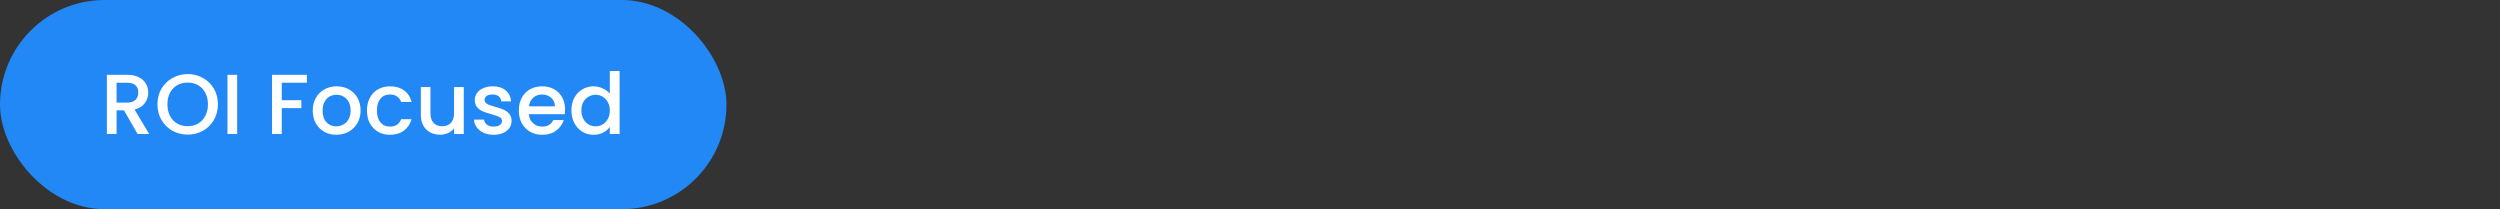 <svg xmlns="http://www.w3.org/2000/svg" fill="none" viewBox="0 0 1996 167" height="167" width="1996">
<rect x="0" y="0" width="1996" height="167" fill="#333333" stroke="none"/>
<rect fill="#2288F5" rx="83.5" height="167" width="580"></rect>
<path fill="white" d="M109.871 107L98.991 88.096H93.075V107H85.323V59.74H101.643C105.269 59.74 108.329 60.375 110.823 61.644C113.361 62.913 115.243 64.613 116.467 66.744C117.736 68.875 118.371 71.255 118.371 73.884C118.371 76.967 117.464 79.777 115.651 82.316C113.883 84.809 111.14 86.509 107.423 87.416L119.119 107H109.871ZM93.075 81.908H101.643C104.544 81.908 106.72 81.183 108.171 79.732C109.667 78.281 110.415 76.332 110.415 73.884C110.415 71.436 109.689 69.532 108.239 68.172C106.788 66.767 104.589 66.064 101.643 66.064H93.075V81.908ZM149.844 107.476C145.446 107.476 141.389 106.456 137.672 104.416C134 102.331 131.076 99.452 128.9 95.78C126.769 92.063 125.704 87.892 125.704 83.268C125.704 78.644 126.769 74.496 128.9 70.824C131.076 67.152 134 64.296 137.672 62.256C141.389 60.171 145.446 59.128 149.844 59.128C154.286 59.128 158.344 60.171 162.016 62.256C165.733 64.296 168.657 67.152 170.788 70.824C172.918 74.496 173.984 78.644 173.984 83.268C173.984 87.892 172.918 92.063 170.788 95.78C168.657 99.452 165.733 102.331 162.016 104.416C158.344 106.456 154.286 107.476 149.844 107.476ZM149.844 100.744C152.972 100.744 155.76 100.041 158.208 98.636C160.656 97.185 162.56 95.145 163.92 92.516C165.325 89.841 166.028 86.759 166.028 83.268C166.028 79.777 165.325 76.717 163.92 74.088C162.56 71.459 160.656 69.441 158.208 68.036C155.76 66.631 152.972 65.928 149.844 65.928C146.716 65.928 143.928 66.631 141.48 68.036C139.032 69.441 137.105 71.459 135.7 74.088C134.34 76.717 133.66 79.777 133.66 83.268C133.66 86.759 134.34 89.841 135.7 92.516C137.105 95.145 139.032 97.185 141.48 98.636C143.928 100.041 146.716 100.744 149.844 100.744ZM189.364 59.74V107H181.612V59.74H189.364ZM245.017 59.74V66.064H224.957V80.004H240.597V86.328H224.957V107H217.205V59.74H245.017ZM268.454 107.612C264.918 107.612 261.722 106.819 258.866 105.232C256.01 103.6 253.766 101.333 252.134 98.432C250.502 95.485 249.686 92.085 249.686 88.232C249.686 84.424 250.524 81.047 252.202 78.1C253.879 75.153 256.168 72.887 259.07 71.3C261.971 69.713 265.212 68.92 268.794 68.92C272.375 68.92 275.616 69.713 278.518 71.3C281.419 72.887 283.708 75.153 285.386 78.1C287.063 81.047 287.902 84.424 287.902 88.232C287.902 92.04 287.04 95.417 285.318 98.364C283.595 101.311 281.238 103.6 278.246 105.232C275.299 106.819 272.035 107.612 268.454 107.612ZM268.454 100.88C270.448 100.88 272.307 100.404 274.03 99.452C275.798 98.5 277.226 97.072 278.314 95.168C279.402 93.264 279.946 90.952 279.946 88.232C279.946 85.512 279.424 83.223 278.382 81.364C277.339 79.46 275.956 78.032 274.234 77.08C272.511 76.128 270.652 75.652 268.658 75.652C266.663 75.652 264.804 76.128 263.082 77.08C261.404 78.032 260.067 79.46 259.07 81.364C258.072 83.223 257.574 85.512 257.574 88.232C257.574 92.267 258.594 95.395 260.634 97.616C262.719 99.792 265.326 100.88 268.454 100.88ZM292.981 88.232C292.981 84.379 293.752 81.001 295.293 78.1C296.88 75.153 299.056 72.887 301.821 71.3C304.586 69.713 307.76 68.92 311.341 68.92C315.874 68.92 319.614 70.008 322.561 72.184C325.553 74.315 327.57 77.375 328.613 81.364H320.249C319.569 79.505 318.481 78.055 316.985 77.012C315.489 75.969 313.608 75.448 311.341 75.448C308.168 75.448 305.629 76.581 303.725 78.848C301.866 81.069 300.937 84.197 300.937 88.232C300.937 92.267 301.866 95.417 303.725 97.684C305.629 99.951 308.168 101.084 311.341 101.084C315.829 101.084 318.798 99.112 320.249 95.168H328.613C327.525 98.976 325.485 102.013 322.493 104.28C319.501 106.501 315.784 107.612 311.341 107.612C307.76 107.612 304.586 106.819 301.821 105.232C299.056 103.6 296.88 101.333 295.293 98.432C293.752 95.485 292.981 92.085 292.981 88.232ZM370.27 69.532V107H362.518V102.58C361.294 104.121 359.685 105.345 357.69 106.252C355.741 107.113 353.656 107.544 351.434 107.544C348.488 107.544 345.836 106.932 343.478 105.708C341.166 104.484 339.33 102.671 337.97 100.268C336.656 97.865 335.998 94.964 335.998 91.564V69.532H343.682V90.408C343.682 93.763 344.521 96.347 346.198 98.16C347.876 99.928 350.165 100.812 353.066 100.812C355.968 100.812 358.257 99.928 359.934 98.16C361.657 96.347 362.518 93.763 362.518 90.408V69.532H370.27ZM394.098 107.612C391.152 107.612 388.5 107.091 386.142 106.048C383.83 104.96 381.994 103.509 380.634 101.696C379.274 99.837 378.549 97.775 378.458 95.508H386.482C386.618 97.095 387.366 98.432 388.726 99.52C390.132 100.563 391.877 101.084 393.962 101.084C396.138 101.084 397.816 100.676 398.994 99.86C400.218 98.999 400.83 97.911 400.83 96.596C400.83 95.191 400.15 94.148 398.79 93.468C397.476 92.788 395.368 92.04 392.466 91.224C389.656 90.453 387.366 89.705 385.598 88.98C383.83 88.255 382.289 87.144 380.974 85.648C379.705 84.152 379.07 82.18 379.07 79.732C379.07 77.737 379.66 75.924 380.838 74.292C382.017 72.615 383.694 71.3 385.87 70.348C388.092 69.396 390.63 68.92 393.486 68.92C397.748 68.92 401.17 70.008 403.754 72.184C406.384 74.315 407.789 77.239 407.97 80.956H400.218C400.082 79.279 399.402 77.941 398.178 76.944C396.954 75.947 395.3 75.448 393.214 75.448C391.174 75.448 389.61 75.833 388.522 76.604C387.434 77.375 386.89 78.395 386.89 79.664C386.89 80.661 387.253 81.5 387.978 82.18C388.704 82.86 389.588 83.404 390.63 83.812C391.673 84.175 393.214 84.651 395.254 85.24C397.974 85.965 400.196 86.713 401.918 87.484C403.686 88.209 405.205 89.297 406.474 90.748C407.744 92.199 408.401 94.125 408.446 96.528C408.446 98.659 407.857 100.563 406.678 102.24C405.5 103.917 403.822 105.232 401.646 106.184C399.516 107.136 397 107.612 394.098 107.612ZM451.163 87.348C451.163 88.753 451.072 90.023 450.891 91.156H422.263C422.489 94.148 423.6 96.551 425.595 98.364C427.589 100.177 430.037 101.084 432.939 101.084C437.109 101.084 440.056 99.339 441.779 95.848H450.143C449.009 99.293 446.947 102.127 443.955 104.348C441.008 106.524 437.336 107.612 432.939 107.612C429.357 107.612 426.139 106.819 423.283 105.232C420.472 103.6 418.251 101.333 416.619 98.432C415.032 95.485 414.239 92.085 414.239 88.232C414.239 84.379 415.009 81.001 416.551 78.1C418.137 75.153 420.336 72.887 423.147 71.3C426.003 69.713 429.267 68.92 432.939 68.92C436.475 68.92 439.625 69.691 442.391 71.232C445.156 72.773 447.309 74.949 448.851 77.76C450.392 80.525 451.163 83.721 451.163 87.348ZM443.071 84.9C443.025 82.044 442.005 79.755 440.011 78.032C438.016 76.309 435.545 75.448 432.599 75.448C429.924 75.448 427.635 76.309 425.731 78.032C423.827 79.709 422.693 81.999 422.331 84.9H443.071ZM456.207 88.096C456.207 84.333 456.978 81.001 458.519 78.1C460.106 75.199 462.237 72.955 464.911 71.368C467.631 69.736 470.646 68.92 473.955 68.92C476.403 68.92 478.806 69.464 481.163 70.552C483.566 71.595 485.47 73 486.875 74.768V56.68H494.695V107H486.875V101.356C485.606 103.169 483.838 104.665 481.571 105.844C479.35 107.023 476.789 107.612 473.887 107.612C470.623 107.612 467.631 106.796 464.911 105.164C462.237 103.487 460.106 101.175 458.519 98.228C456.978 95.236 456.207 91.859 456.207 88.096ZM486.875 88.232C486.875 85.648 486.331 83.404 485.243 81.5C484.201 79.596 482.818 78.145 481.095 77.148C479.373 76.151 477.514 75.652 475.519 75.652C473.525 75.652 471.666 76.151 469.943 77.148C468.221 78.1 466.815 79.528 465.727 81.432C464.685 83.291 464.163 85.512 464.163 88.096C464.163 90.68 464.685 92.947 465.727 94.896C466.815 96.845 468.221 98.341 469.943 99.384C471.711 100.381 473.57 100.88 475.519 100.88C477.514 100.88 479.373 100.381 481.095 99.384C482.818 98.387 484.201 96.936 485.243 95.032C486.331 93.083 486.875 90.816 486.875 88.232Z"></path>
</svg>
